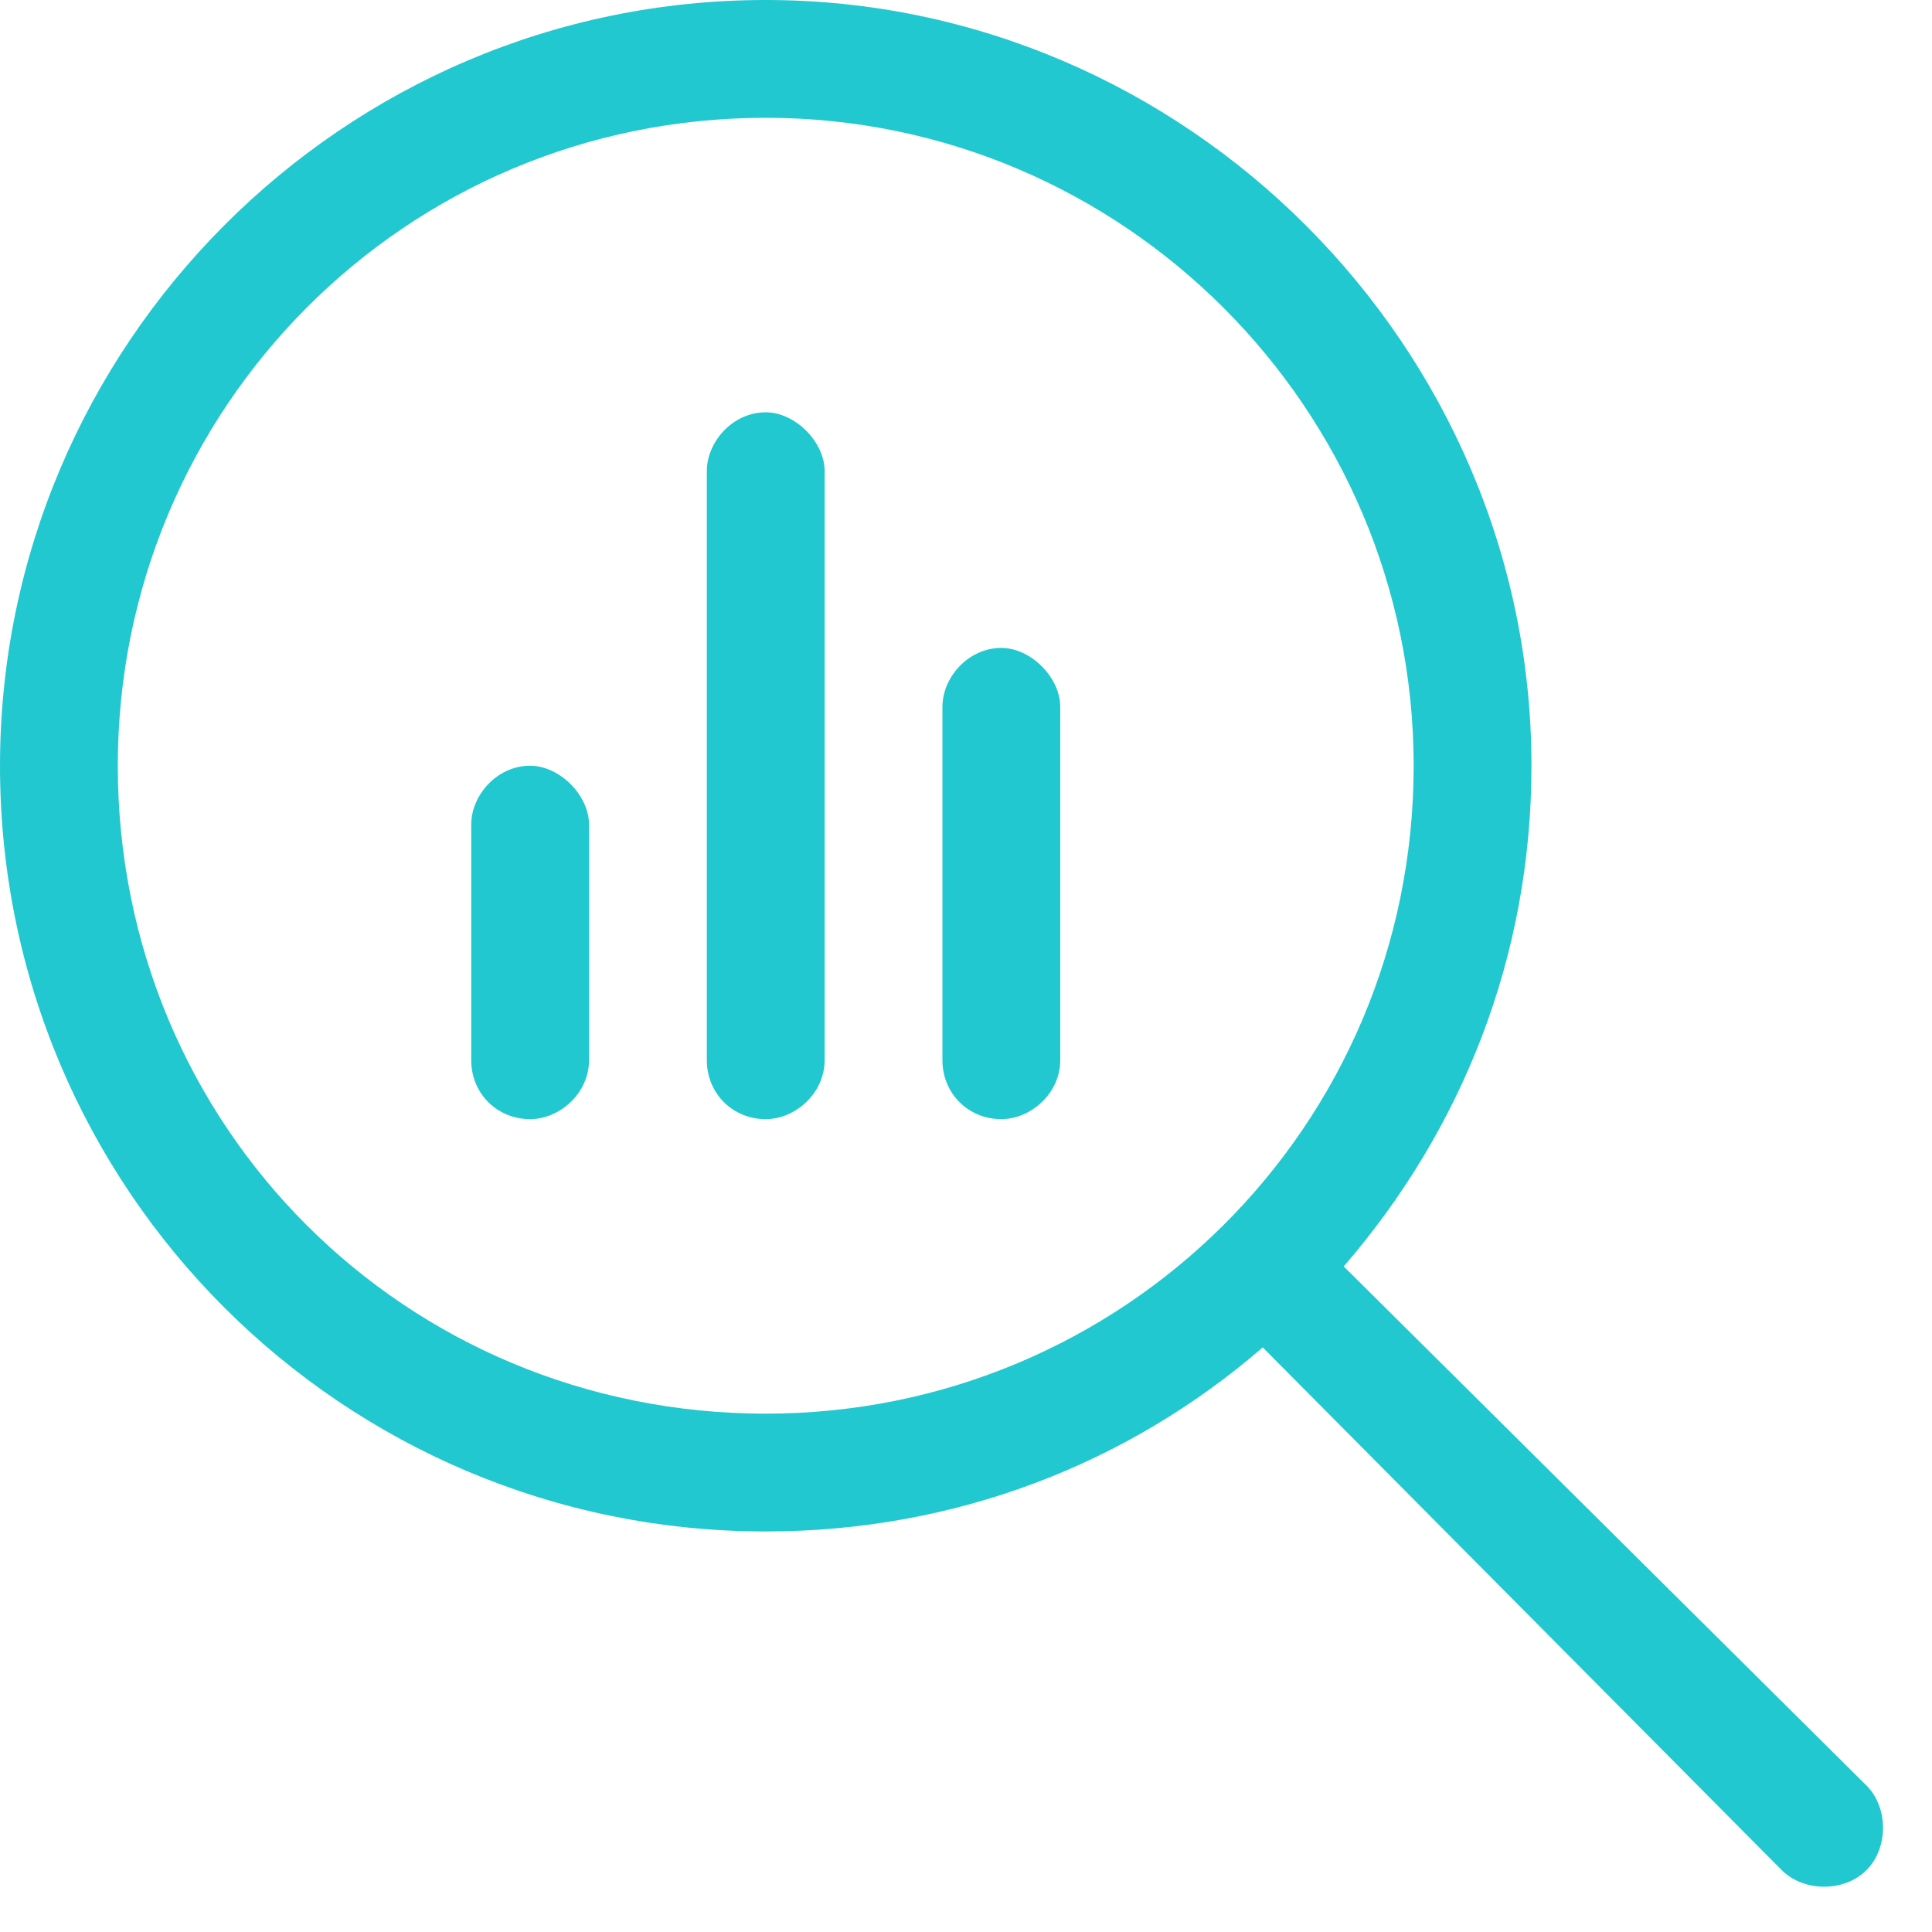<svg width="41" height="41" viewBox="0 0 41 41" fill="none" xmlns="http://www.w3.org/2000/svg">
<path d="M10 17.5C10 16.875 10.547 16.25 11.25 16.25C11.875 16.25 12.5 16.875 12.5 17.5V22.5C12.5 23.203 11.875 23.75 11.25 23.75C10.547 23.75 10 23.203 10 22.5V17.5ZM15 10C15 9.375 15.547 8.75 16.25 8.75C16.875 8.75 17.5 9.375 17.5 10V22.5C17.5 23.203 16.875 23.75 16.25 23.75C15.547 23.75 15 23.203 15 22.5V10ZM20 15C20 14.375 20.547 13.75 21.25 13.75C21.875 13.75 22.5 14.375 22.5 15V22.5C22.5 23.203 21.875 23.75 21.25 23.75C20.547 23.75 20 23.203 20 22.5V15ZM0 16.25C0 7.344 7.266 0 16.25 0C25.156 0 32.5 7.344 32.5 16.25C32.5 20.312 31.016 23.984 28.516 26.875L39.609 37.891C40.078 38.359 40.078 39.219 39.609 39.688C39.141 40.156 38.281 40.156 37.812 39.688L26.797 28.594C23.906 31.094 20.234 32.5 16.25 32.5C7.266 32.5 0 25.234 0 16.25ZM16.25 30C23.828 30 30 23.906 30 16.25C30 8.672 23.828 2.5 16.25 2.5C8.594 2.5 2.5 8.672 2.5 16.25C2.5 23.906 8.594 30 16.25 30Z" fill="#22C8CF"/>
</svg>
